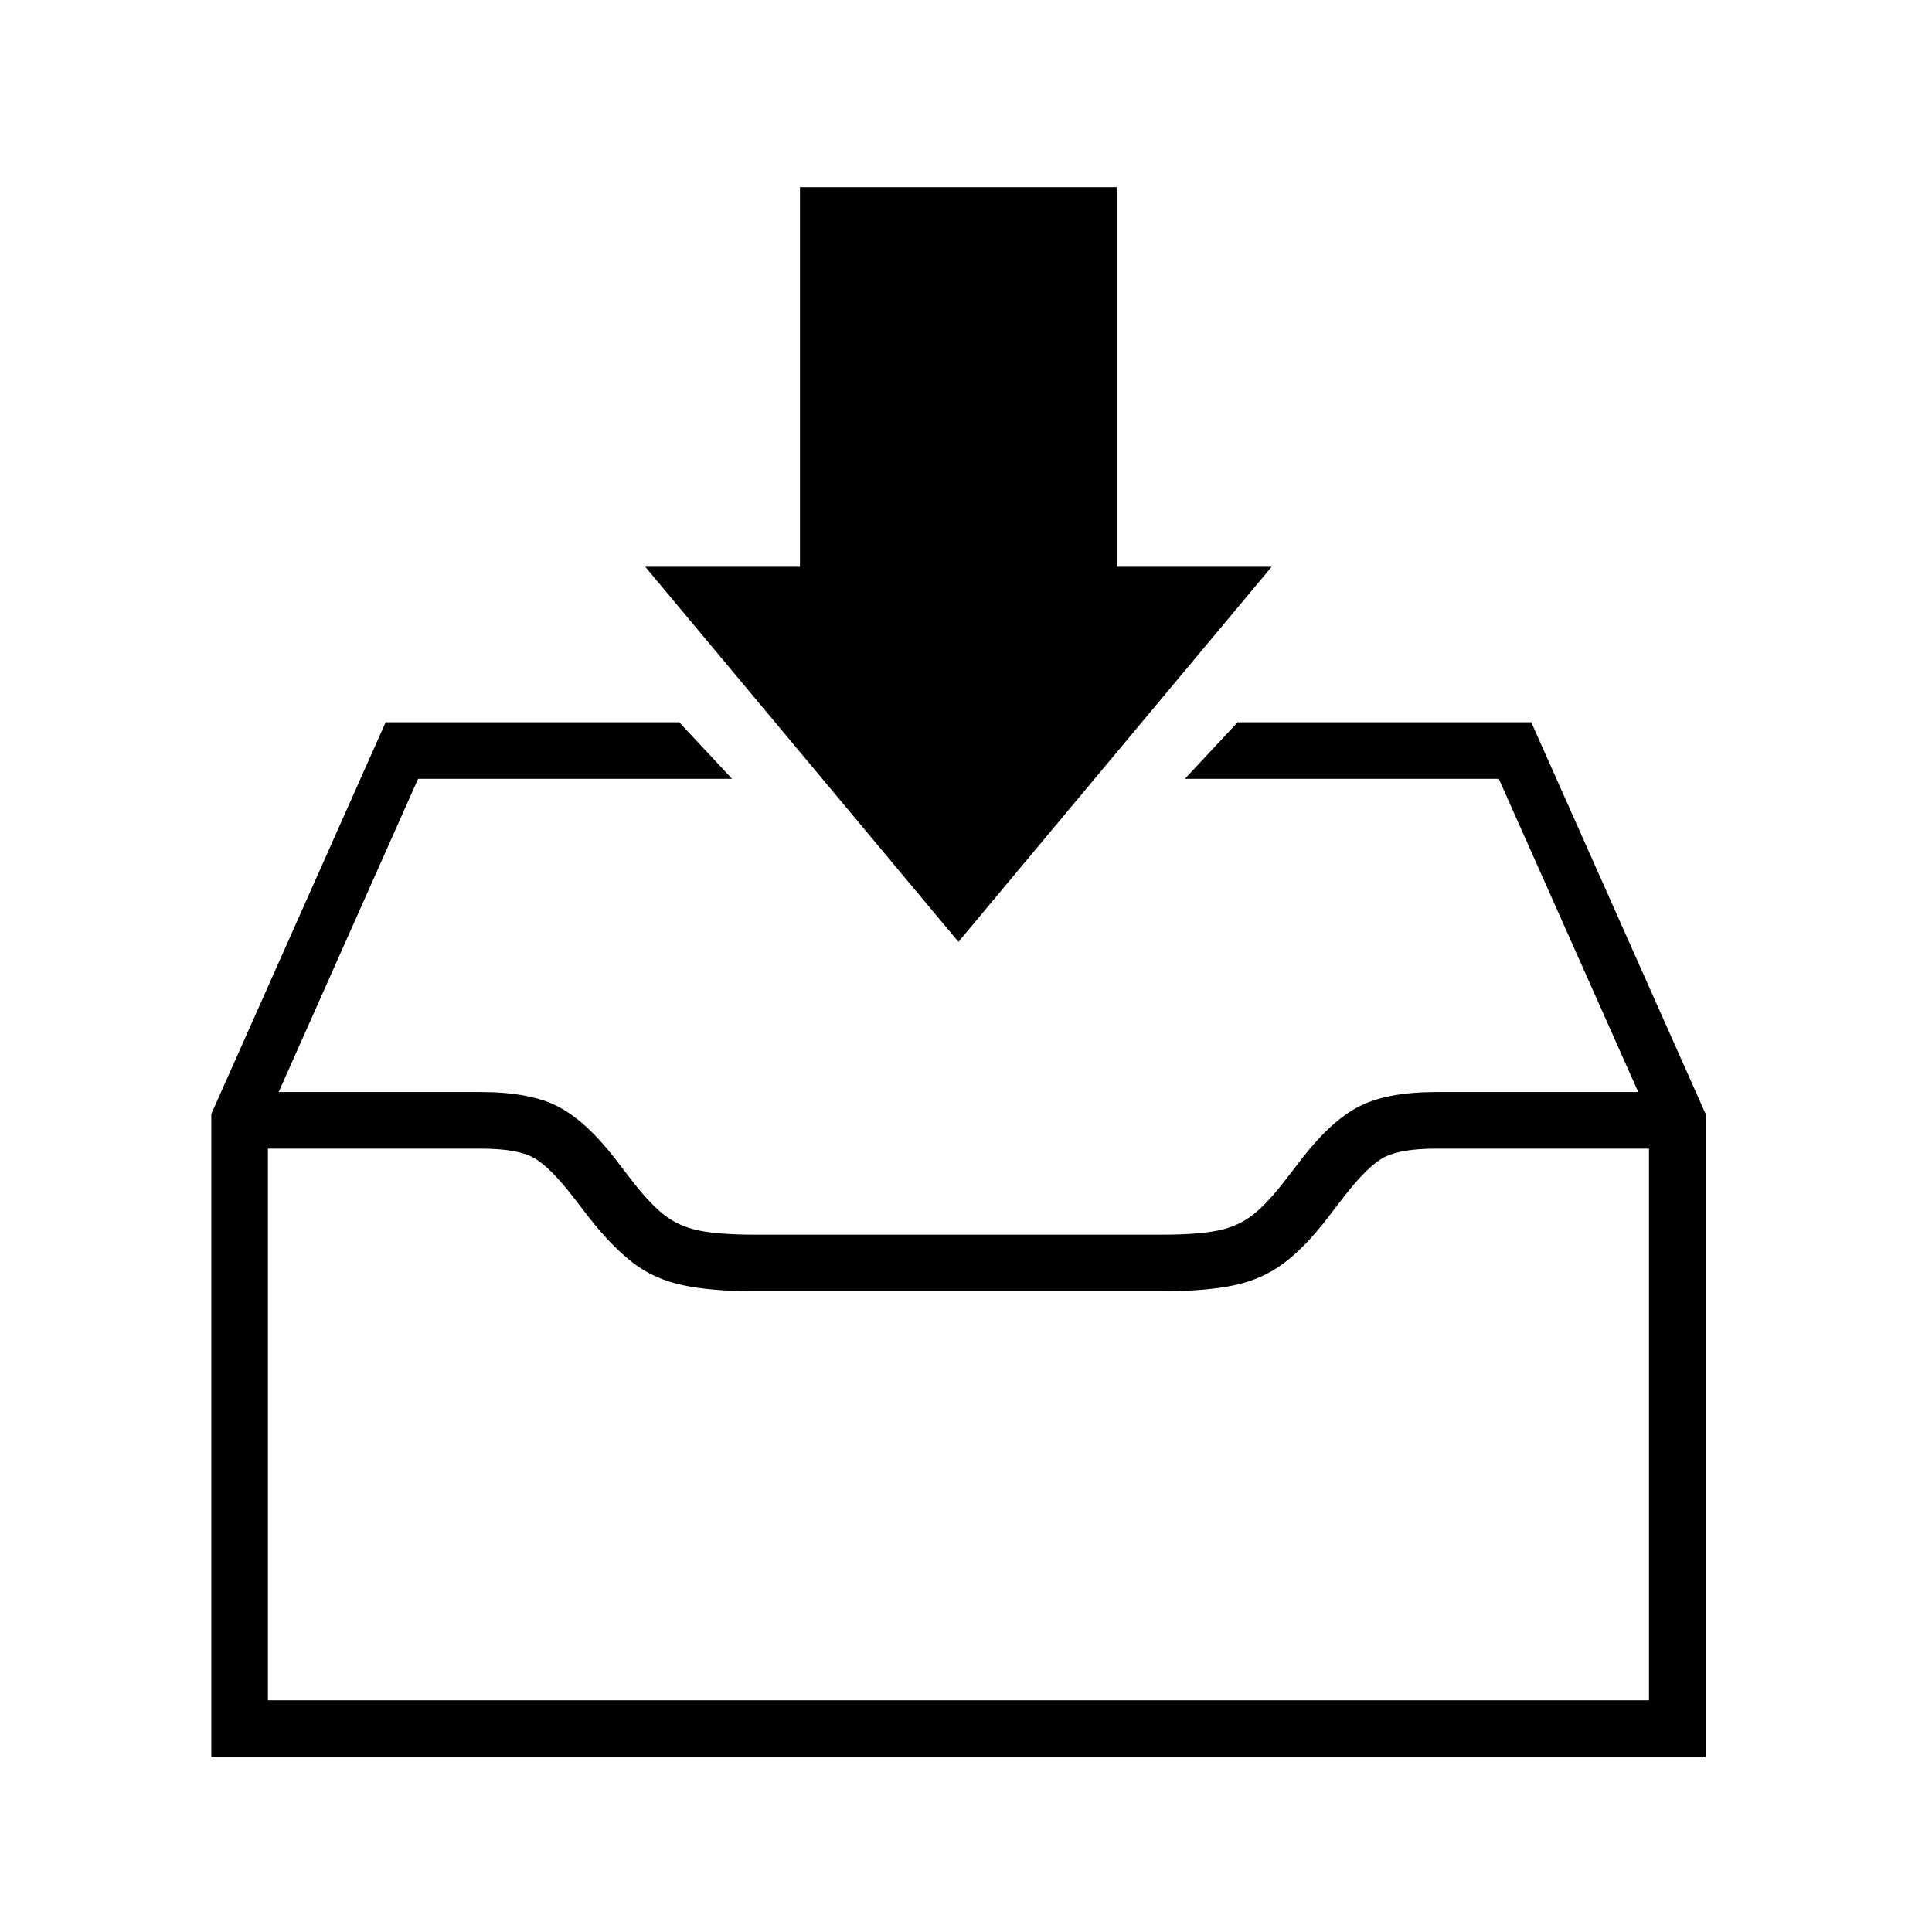 <?xml version="1.0" standalone="no"?>
<!DOCTYPE svg PUBLIC "-//W3C//DTD SVG 1.1//EN" "http://www.w3.org/Graphics/SVG/1.1/DTD/svg11.dtd" >
<svg xmlns="http://www.w3.org/2000/svg" xmlns:xlink="http://www.w3.org/1999/xlink" version="1.1" viewBox="30 -350 2560 2560">
   <path fill="currentColor"
d="M310 1978v-852l231 -519h389l70 75h-416l-199 447v774h1830v-774l-199 -447h-416l70 -75h389l231 519v852h-1980zM1030 1361q-57 0 -95 -8t-66 -29.5t-58 -59.5l-20 -26q-33 -43 -55 -54.5t-69 -11.5h-313v-75h313q64 0 101 18.5t76 68.5l20 26q25 33 45 49t47 21.5
t74 5.5h540q47 0 74 -5.5t47 -21.5t45 -49l20 -26q39 -50 76 -68.5t101 -18.5h314v75h-314q-47 0 -69 11.5t-55 54.5l-20 26q-29 38 -57.5 59.5t-66 29.5t-95.5 8h-540zM1300 898l-415 -497h830zM1090 476v-578h420v578h-420z" />
</svg>
